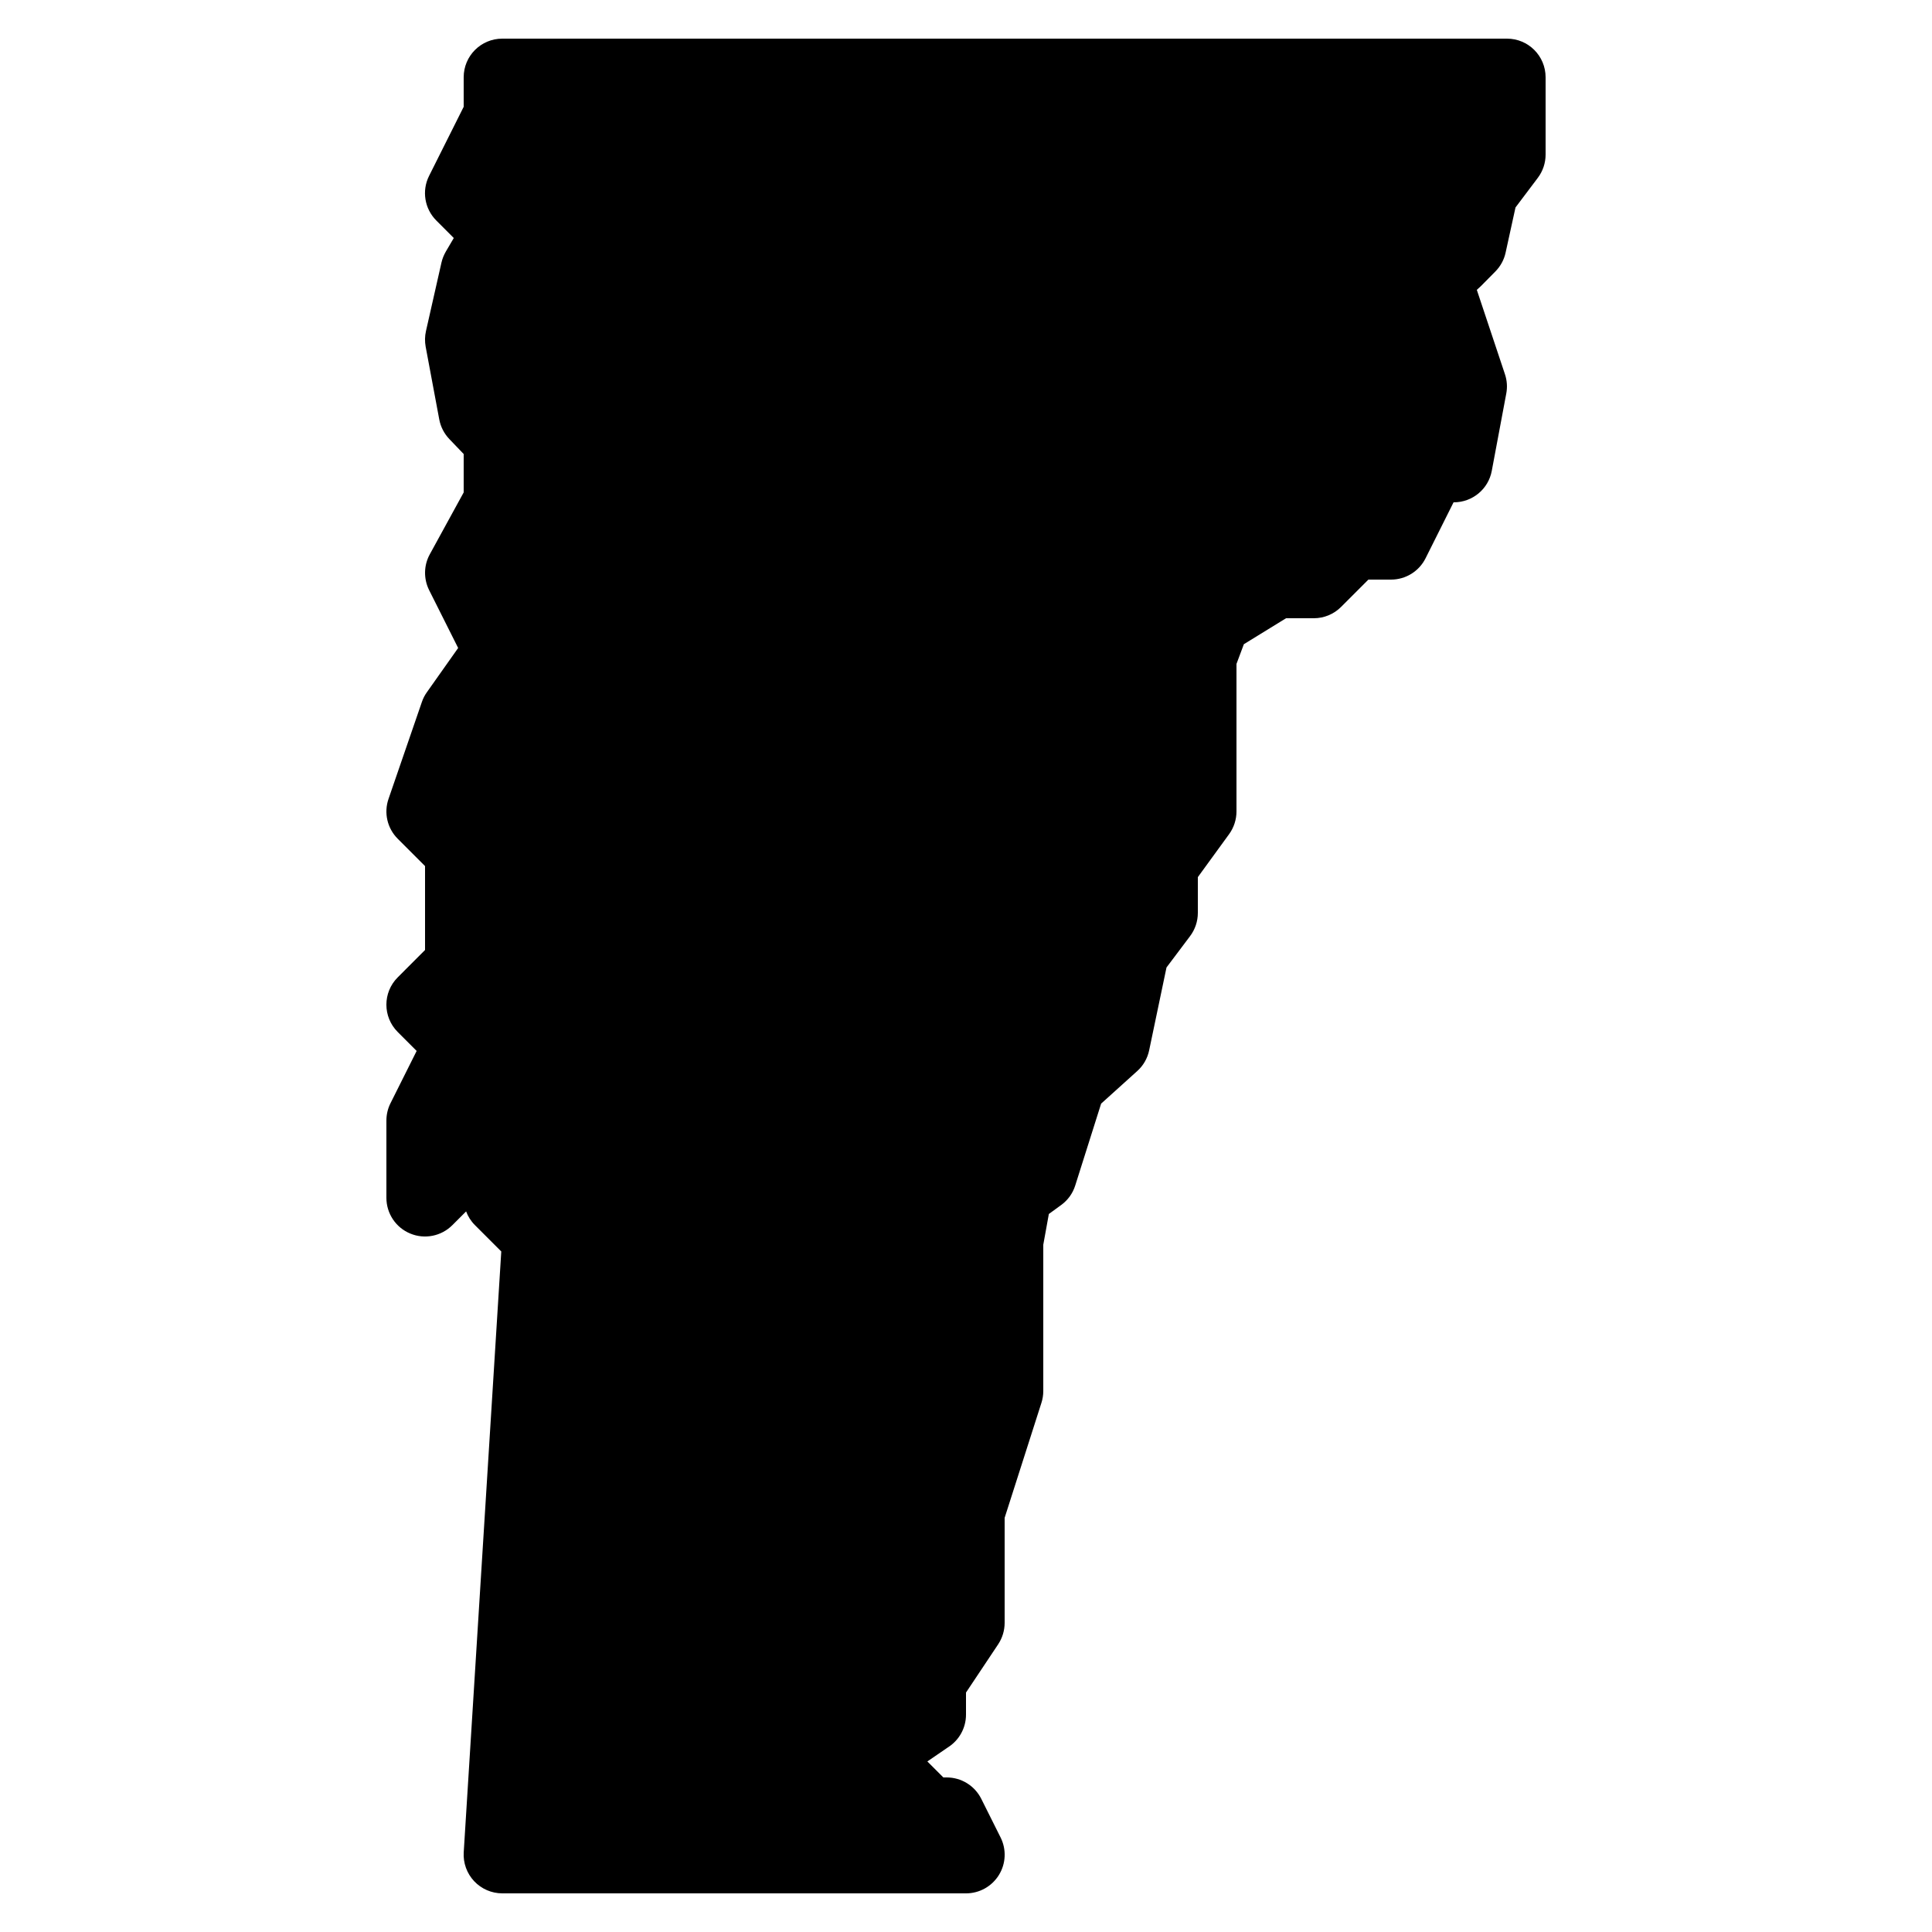 <?xml version="1.0"?><svg fill="#000000" xmlns="http://www.w3.org/2000/svg"  viewBox="0 0 50 50" width="50px" height="50px">    <path d="M25,49H13c-0.276,0-0.54-0.114-0.729-0.315c-0.189-0.201-0.287-0.472-0.27-0.747l0.972-15.55l-0.681-0.681 c-0.103-0.102-0.18-0.224-0.229-0.356l-0.356,0.356c-0.286,0.286-0.716,0.373-1.09,0.217C10.243,31.77,10,31.404,10,31v-2 c0-0.155,0.036-0.309,0.105-0.447l0.678-1.355l-0.49-0.49c-0.391-0.391-0.391-1.023,0-1.414L11,24.586v-2.172l-0.707-0.707 c-0.271-0.271-0.363-0.671-0.238-1.032l0.863-2.507c0.03-0.09,0.074-0.175,0.129-0.252l0.81-1.146l-0.751-1.497 c-0.146-0.294-0.141-0.641,0.018-0.929L12,12.744V11.75l-0.37-0.386c-0.135-0.141-0.226-0.317-0.262-0.509l-0.352-1.883 c-0.024-0.134-0.022-0.271,0.008-0.404l0.401-1.772c0.023-0.101,0.062-0.197,0.114-0.287l0.205-0.349l-0.452-0.453 c-0.305-0.305-0.38-0.77-0.188-1.154L12,2.764V2c0-0.553,0.447-1,1-1h26c0.553,0,1,0.447,1,1v2c0,0.217-0.07,0.428-0.201,0.602 l-0.578,0.767l-0.256,1.169c-0.04,0.186-0.133,0.354-0.266,0.489l-0.375,0.379c-0.034,0.034-0.068,0.065-0.104,0.096l0.728,2.183 c0.054,0.161,0.066,0.334,0.034,0.501l-0.375,2C38.52,12.657,38.106,13,37.625,13h-0.007l-0.724,1.447 C36.725,14.786,36.379,15,36,15h-0.586l-0.707,0.707C34.52,15.895,34.266,16,34,16h-0.717l-1.092,0.672L32,17.182V21 c0,0.211-0.067,0.417-0.191,0.588L31,22.7v0.925c0,0.217-0.07,0.428-0.201,0.602l-0.61,0.811l-0.449,2.144 c-0.043,0.207-0.151,0.396-0.309,0.537l-0.934,0.843l-0.669,2.115c-0.063,0.204-0.191,0.382-0.364,0.508l-0.32,0.233L27,32.214V36 c0,0.104-0.016,0.206-0.048,0.305L26,39.281V42c0,0.197-0.059,0.391-0.168,0.555L25,43.803v0.572c0,0.345-0.178,0.665-0.47,0.848 L24,45.586L24.414,46H24.5c0.379,0,0.725,0.214,0.895,0.553l0.5,1c0.155,0.31,0.139,0.678-0.044,0.973S25.347,49,25,49z"/></svg>